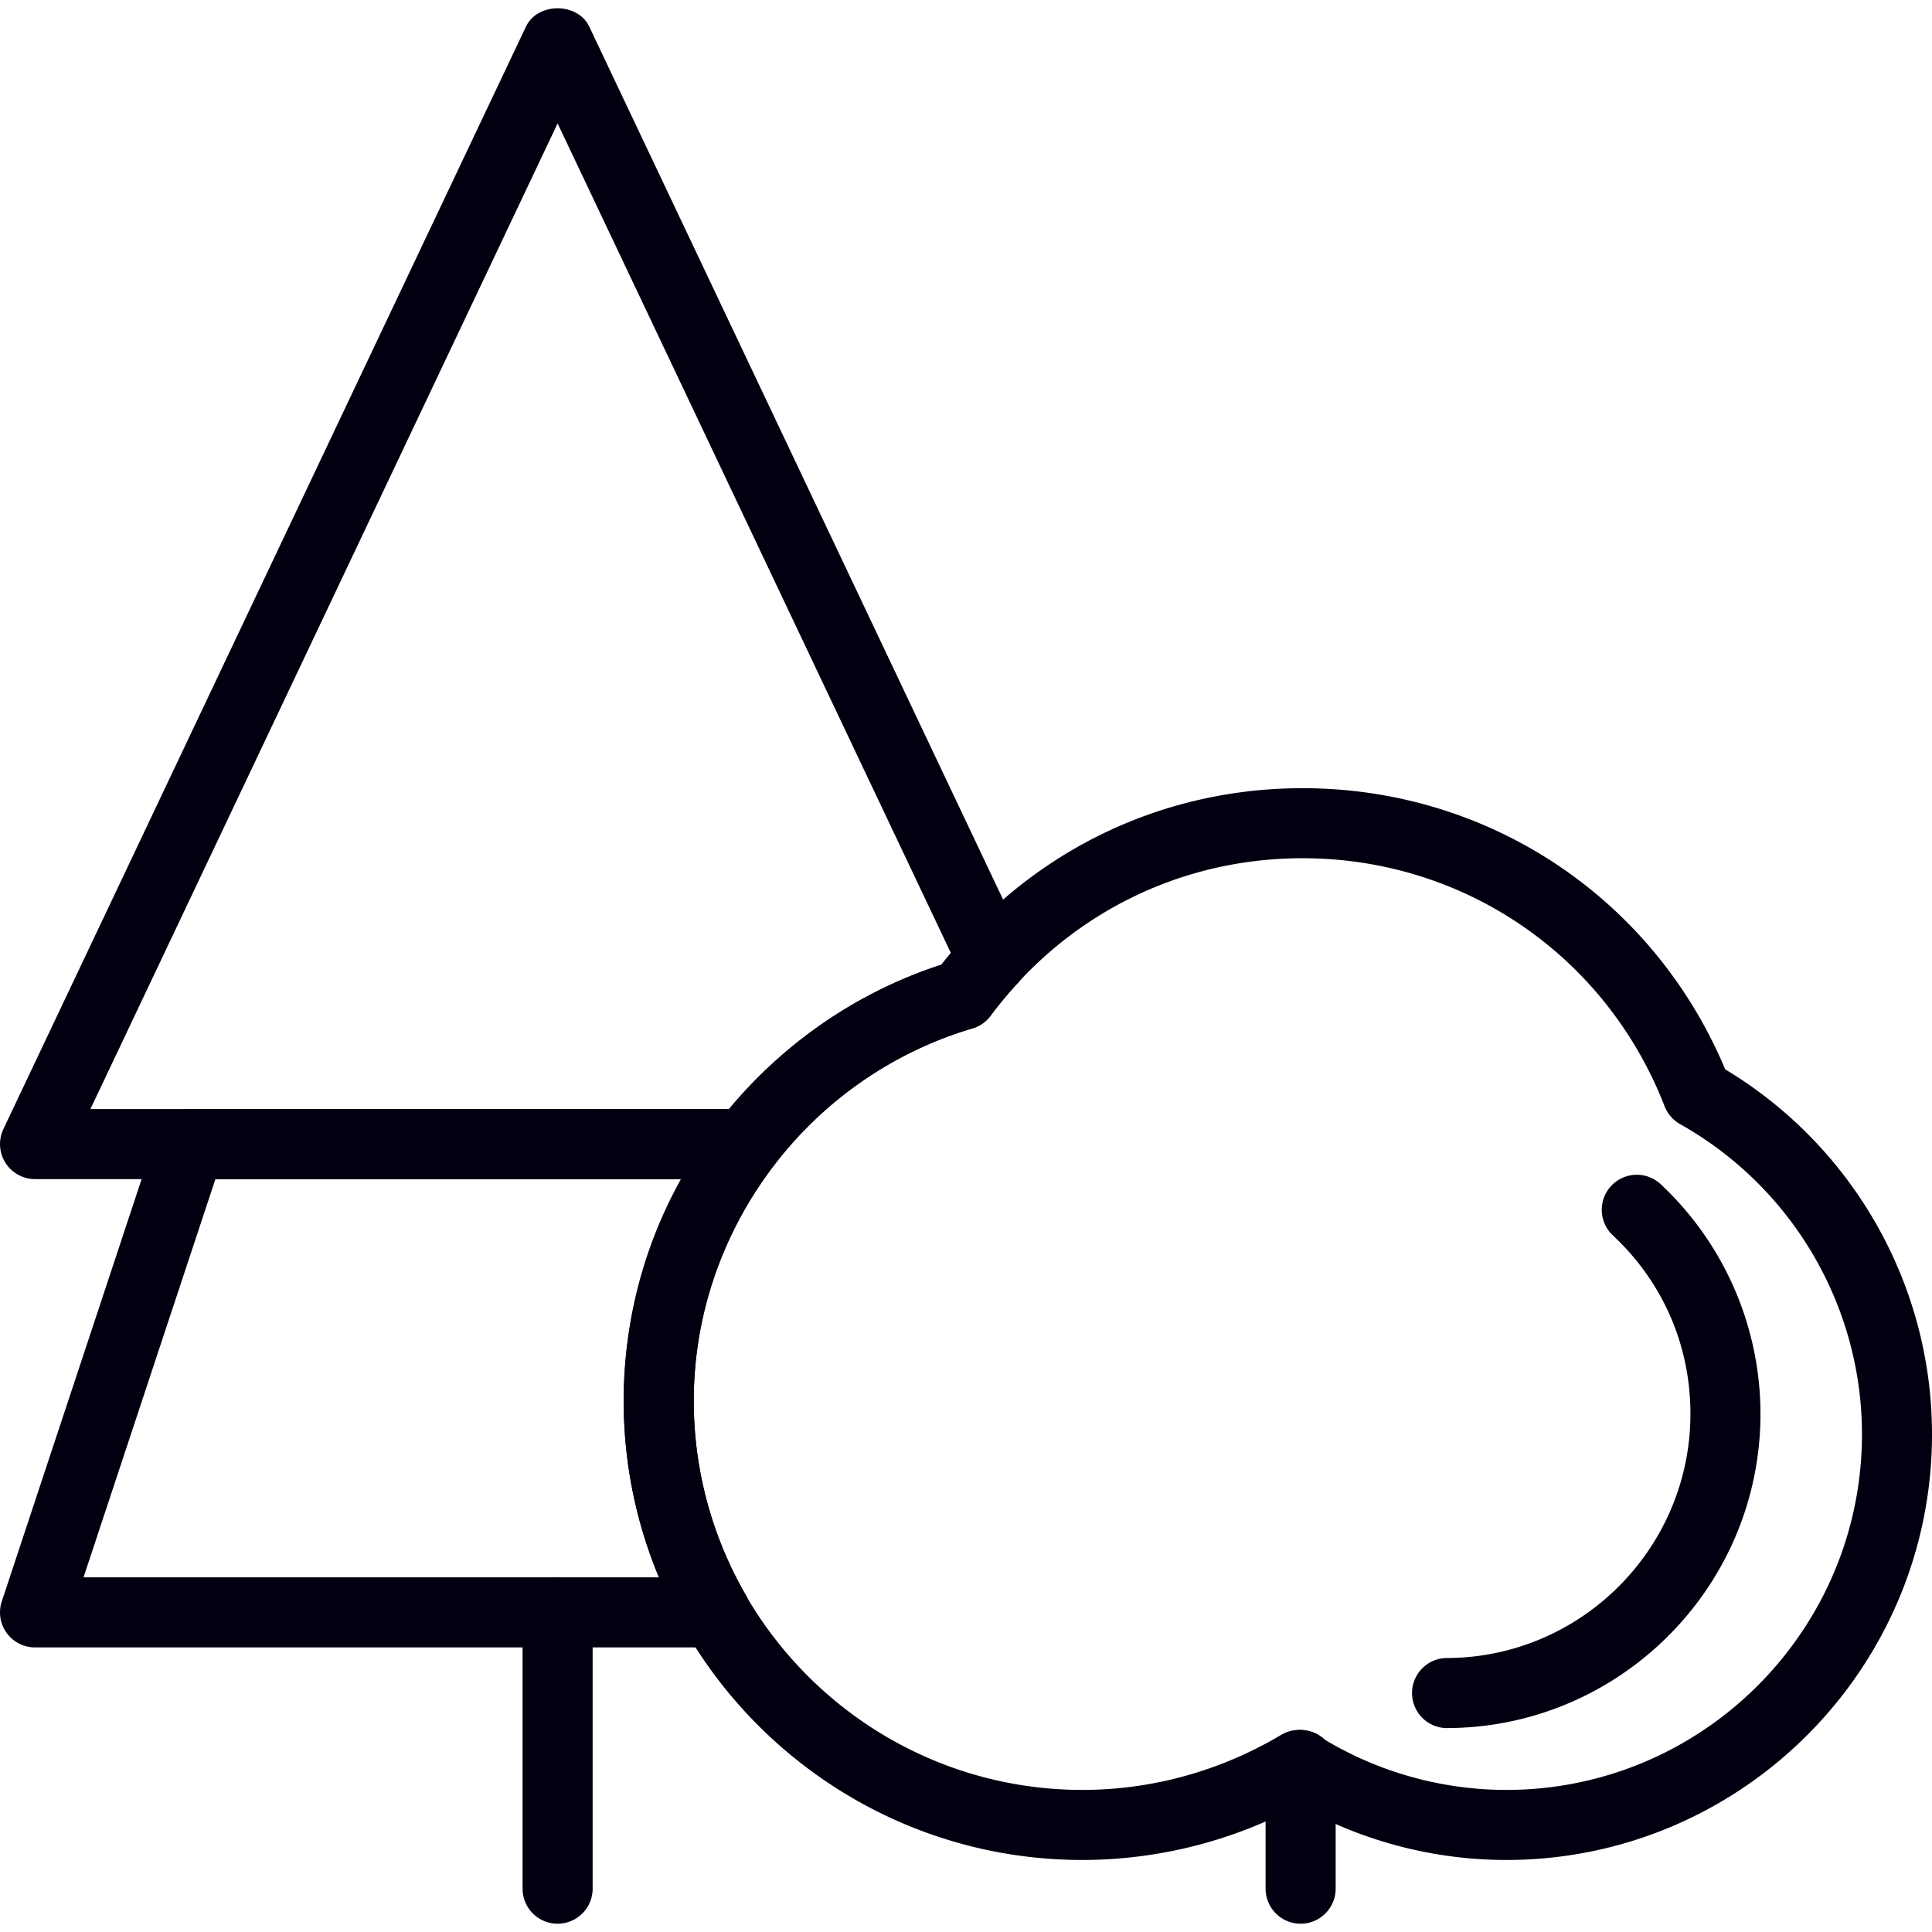<svg xmlns="http://www.w3.org/2000/svg" preserveAspectRatio="xMidYMid meet" data-bbox="19.999 20.686 160.001 158.627" viewBox="19.999 20.686 160.001 158.627" height="200" width="200" data-type="color" aria-hidden="true" aria-label=""><defs><style>#comp-lp76mmny12__item-lriehsd7 svg [data-color="1"] {fill: #3F352C;}</style></defs><g><path d="M79.25 156.431H22.901a2.897 2.897 0 0 1-2.753-3.813l12.842-38.782a2.901 2.901 0 0 1 2.753-1.988l46.015.003c1.103 0 2.111.627 2.602 1.617.487.99.37 2.17-.298 3.048-4.325 5.648-6.61 12.398-6.61 19.521a32.198 32.198 0 0 0 4.309 16.045 2.902 2.902 0 0 1-2.511 4.349zm-52.334-5.802h47.669a37.878 37.878 0 0 1-2.935-14.592c0-6.527 1.624-12.789 4.74-18.384l-38.552-.003-10.922 32.979z" fill="#000010" data-color="1"></path><path d="M81.761 117.649h-58.86a2.902 2.902 0 0 1-2.621-4.144l43.276-91.301c.96-2.024 4.283-2.024 5.243 0l36.013 75.968a2.892 2.892 0 0 1-.499 3.218 33.598 33.598 0 0 0-2.278 2.727 2.886 2.886 0 0 1-1.507 1.052c-6.485 1.913-12.332 5.941-16.464 11.34a2.893 2.893 0 0 1-2.303 1.14zm-54.275-5.801h52.877c4.601-5.548 10.776-9.747 17.605-11.956.253-.326.514-.646.782-.963L66.178 30.22l-38.692 81.628z" fill="#000010" data-color="1"></path><path d="M66.178 179.313a2.901 2.901 0 0 1-2.901-2.901V153.53a2.901 2.901 0 0 1 5.802 0v22.883c0 1.601-1.3 2.9-2.901 2.9z" fill="#000010" data-color="1"></path><path d="M127.712 179.313a2.901 2.901 0 0 1-2.901-2.901v-10.245a2.901 2.901 0 0 1 5.802 0v10.245c0 1.602-1.3 2.901-2.901 2.901z" fill="#000010" data-color="1"></path><path d="M144.746 174.035a35.094 35.094 0 0 1-17.204-4.515 37.885 37.885 0 0 1-17.895 4.515c-20.951 0-37.996-17.046-37.996-37.998 0-16.396 10.772-31.12 26.314-36.145 7.267-9.304 18.11-14.618 29.906-14.618 15.429 0 29.056 9.104 35.005 23.287 10.59 6.363 17.124 17.847 17.124 30.218 0 19.44-15.814 35.256-35.254 35.256zm-17.166-10.768a2.9 2.9 0 0 1 1.545.446 29.327 29.327 0 0 0 15.622 4.521c16.241 0 29.453-13.214 29.453-29.455 0-10.623-5.771-20.463-15.059-25.683a2.912 2.912 0 0 1-1.284-1.477c-4.853-12.481-16.626-20.545-29.986-20.545-10.262 0-19.674 4.753-25.831 13.043a2.919 2.919 0 0 1-1.511 1.052c-13.586 4.009-23.077 16.703-23.077 30.867 0 17.754 14.443 32.197 32.195 32.197 5.76 0 11.448-1.575 16.449-4.557.456-.273.97-.409 1.484-.409z" fill="#000010" data-color="1"></path><path d="M139.764 163.112a2.902 2.902 0 0 1 0-5.802c11.153 0 20.23-9.076 20.23-20.231 0-5.658-2.282-10.902-6.421-14.768a2.9 2.9 0 0 1 3.958-4.242 26.088 26.088 0 0 1 8.264 19.01c0 14.355-11.678 26.033-26.031 26.033z" fill="#000010" data-color="1"></path></g></svg>